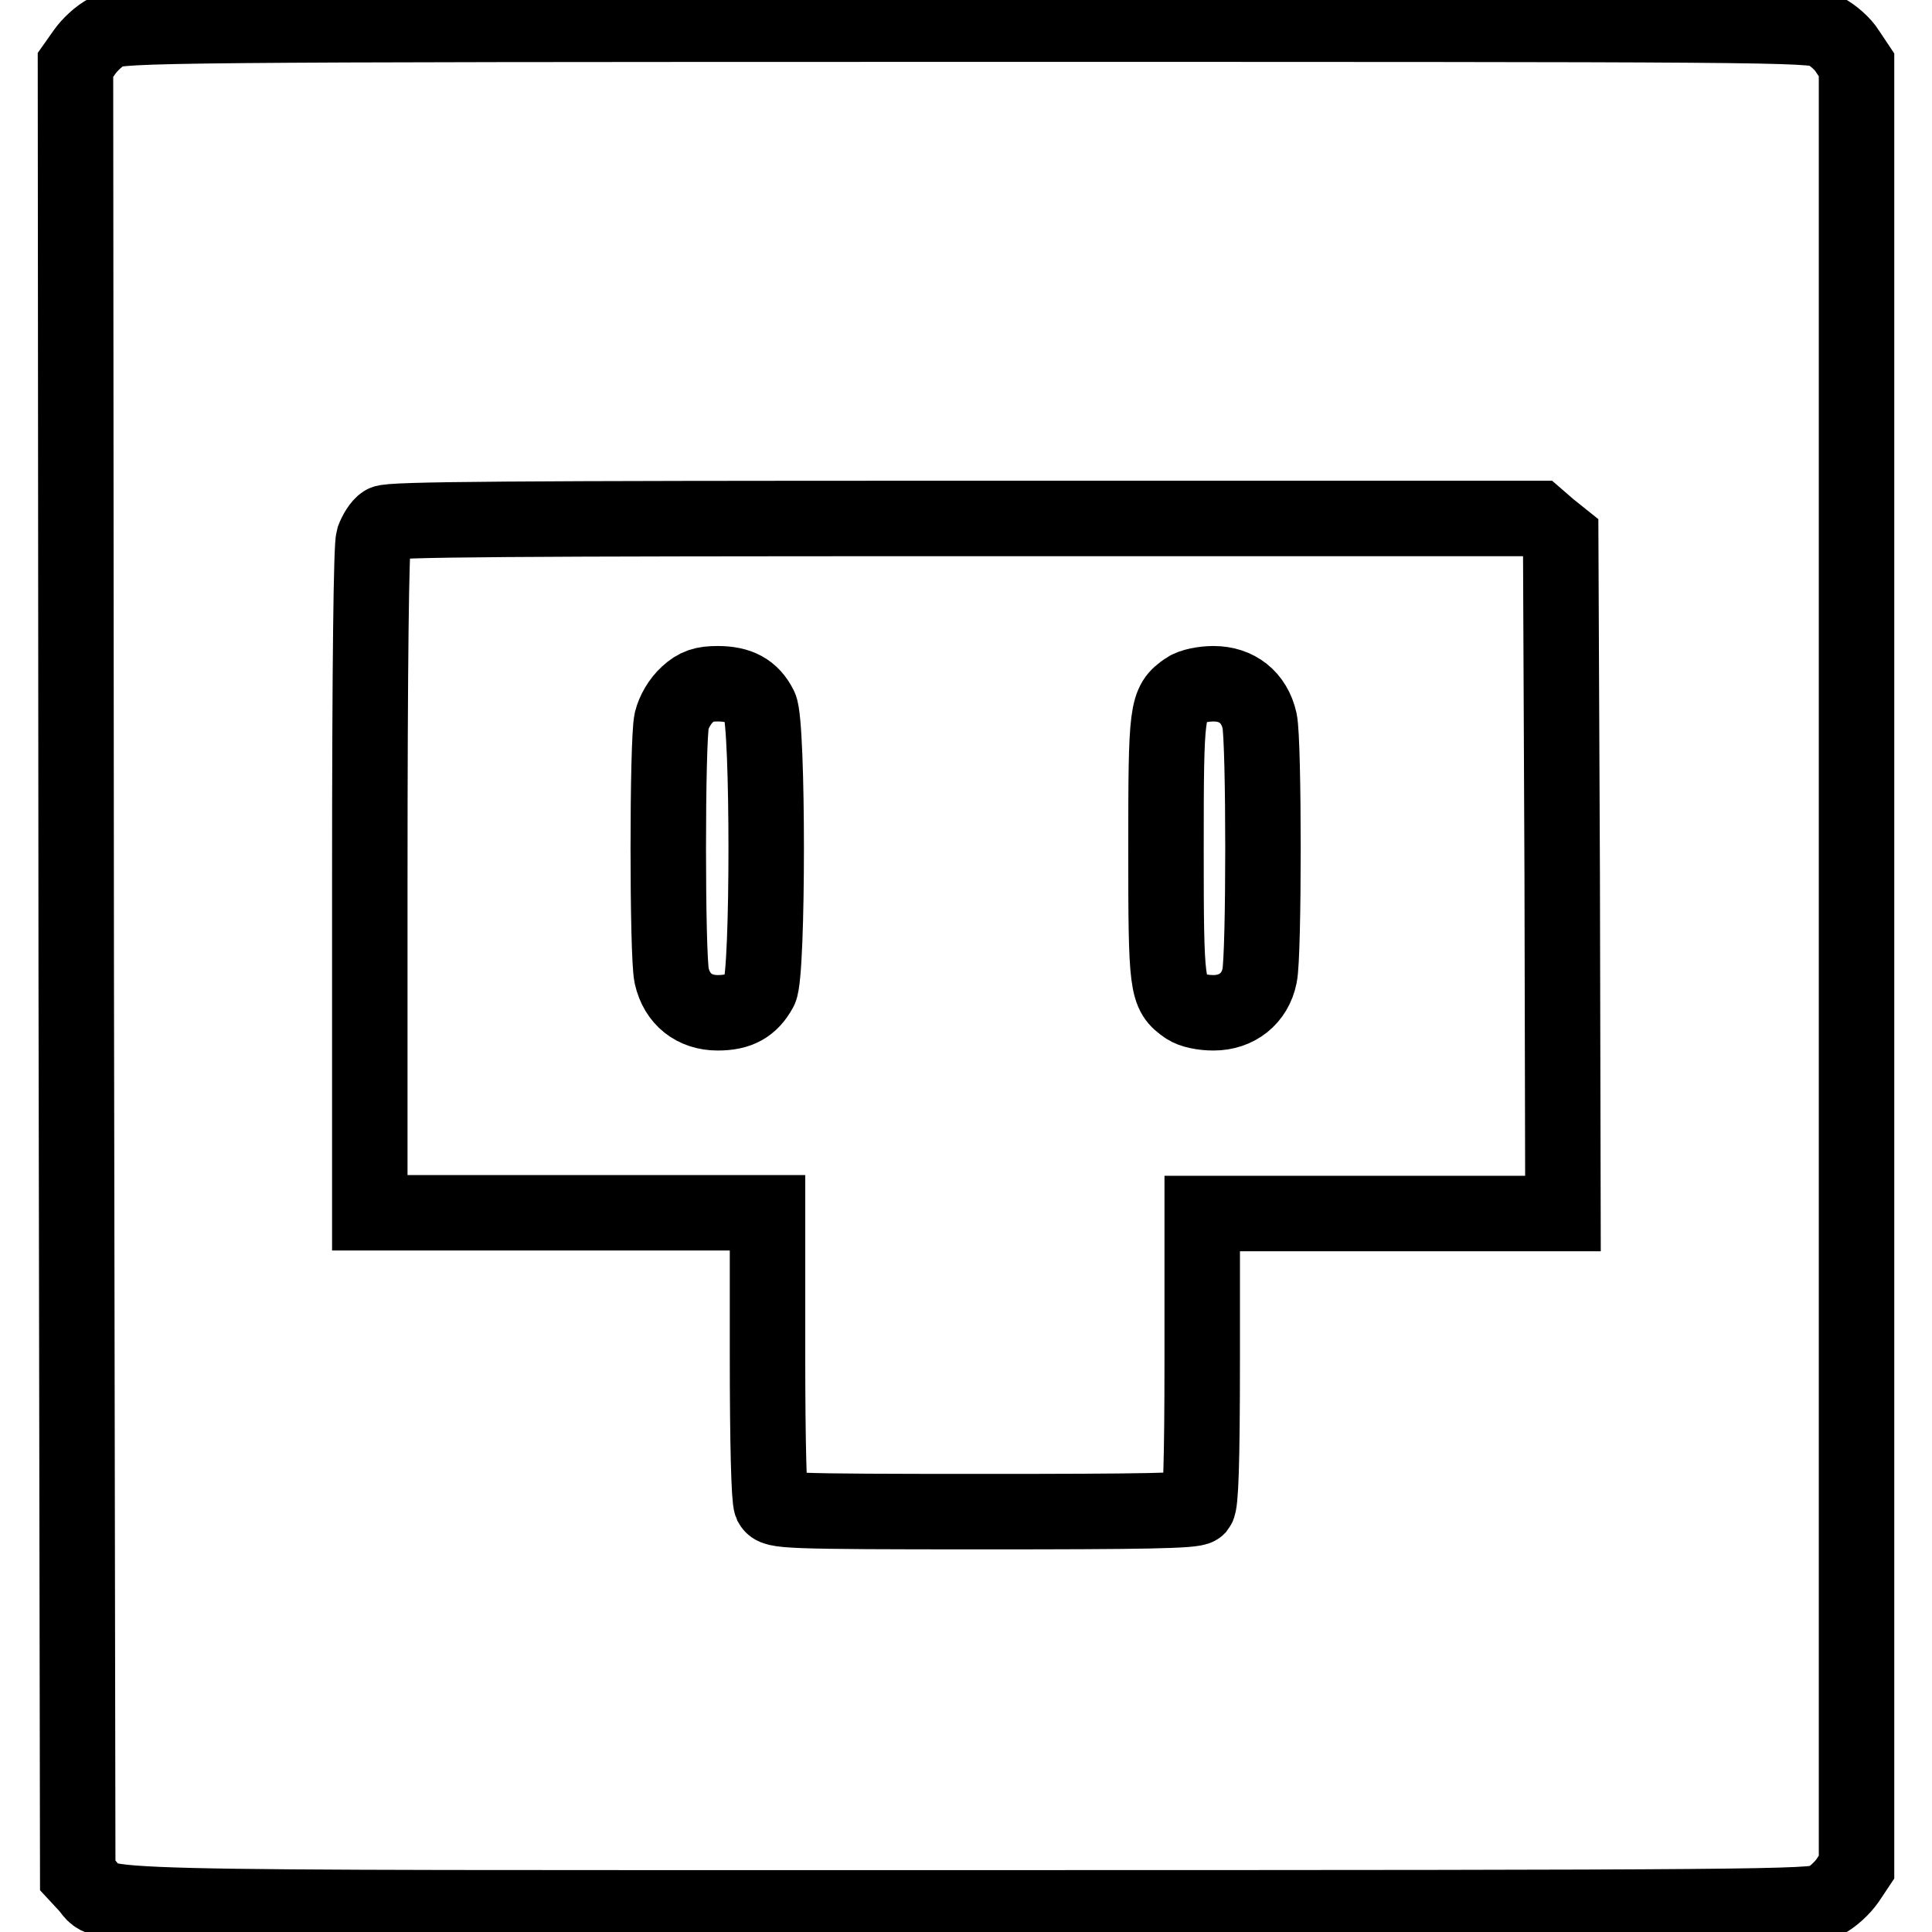 <?xml version="1.0" encoding="utf-8"?>
<!-- Svg Vector Icons : http://www.onlinewebfonts.com/icon -->
<!DOCTYPE svg PUBLIC "-//W3C//DTD SVG 1.1//EN" "http://www.w3.org/Graphics/SVG/1.1/DTD/svg11.dtd">
<svg version="1.1" xmlns="http://www.w3.org/2000/svg" xmlns:xlink="http://www.w3.org/1999/xlink" x="0px" y="0px" viewBox="0 0 256 256" enable-background="new 0 0 256 256" xml:space="preserve">
<g><g><g><path stroke-width="10" fill-opacity="0" stroke="#000000"  d="M14.2,4.2c-1,0.5-2.3,1.7-3,2.7L10,8.6l0.1,120l0.2,119.9l1.3,1.4c2.8,3.1-4.9,2.9,116.5,2.9c105.5,0,112-0.1,113.7-0.9c1-0.5,2.3-1.7,3-2.7l1.2-1.8V128V8.6l-1.2-1.8c-0.6-1-2-2.2-3-2.7c-1.7-0.9-8.2-0.9-113.8-0.9C22.4,3.2,15.9,3.3,14.2,4.2z M205.3,70l1.5,1.2l0.2,44.8l0.1,44.8h-23.9h-23.9v19.1c0,14.2-0.2,19.3-0.6,19.8c-0.5,0.5-7.5,0.6-28.3,0.6c-26.8,0-27.7-0.1-28.2-1c-0.3-0.7-0.5-7.8-0.5-19.8v-18.8H75.2H49v-43.9c0-29.3,0.2-44.4,0.5-45.4c0.3-0.8,0.9-1.8,1.4-2.1c0.7-0.5,16.9-0.6,76.9-0.6h76L205.3,70z"/><path stroke-width="10" fill-opacity="0" stroke="#000000"  d="M91.1,92c-1,0.9-1.8,2.3-2.1,3.5c-0.6,2.7-0.6,31.1,0,33.8c0.7,3.1,3,4.9,6.1,4.9c2.8,0,4.4-0.9,5.6-3.1c1.1-2.2,1.1-35.2,0-37.4c-1.1-2.2-2.8-3.1-5.6-3.1C93.2,90.6,92.3,90.9,91.1,92z"/><path stroke-width="10" fill-opacity="0" stroke="#000000"  d="M157.2,91.4c-2.6,1.8-2.7,2.5-2.7,21s0.1,19.2,2.7,21c0.7,0.5,2.2,0.8,3.6,0.8c3.1,0,5.5-1.9,6.1-4.9c0.6-2.7,0.6-31.1,0-33.8c-0.7-3.1-3-4.9-6.1-4.9C159.5,90.6,157.9,90.9,157.2,91.4z"/></g></g></g>
</svg>
